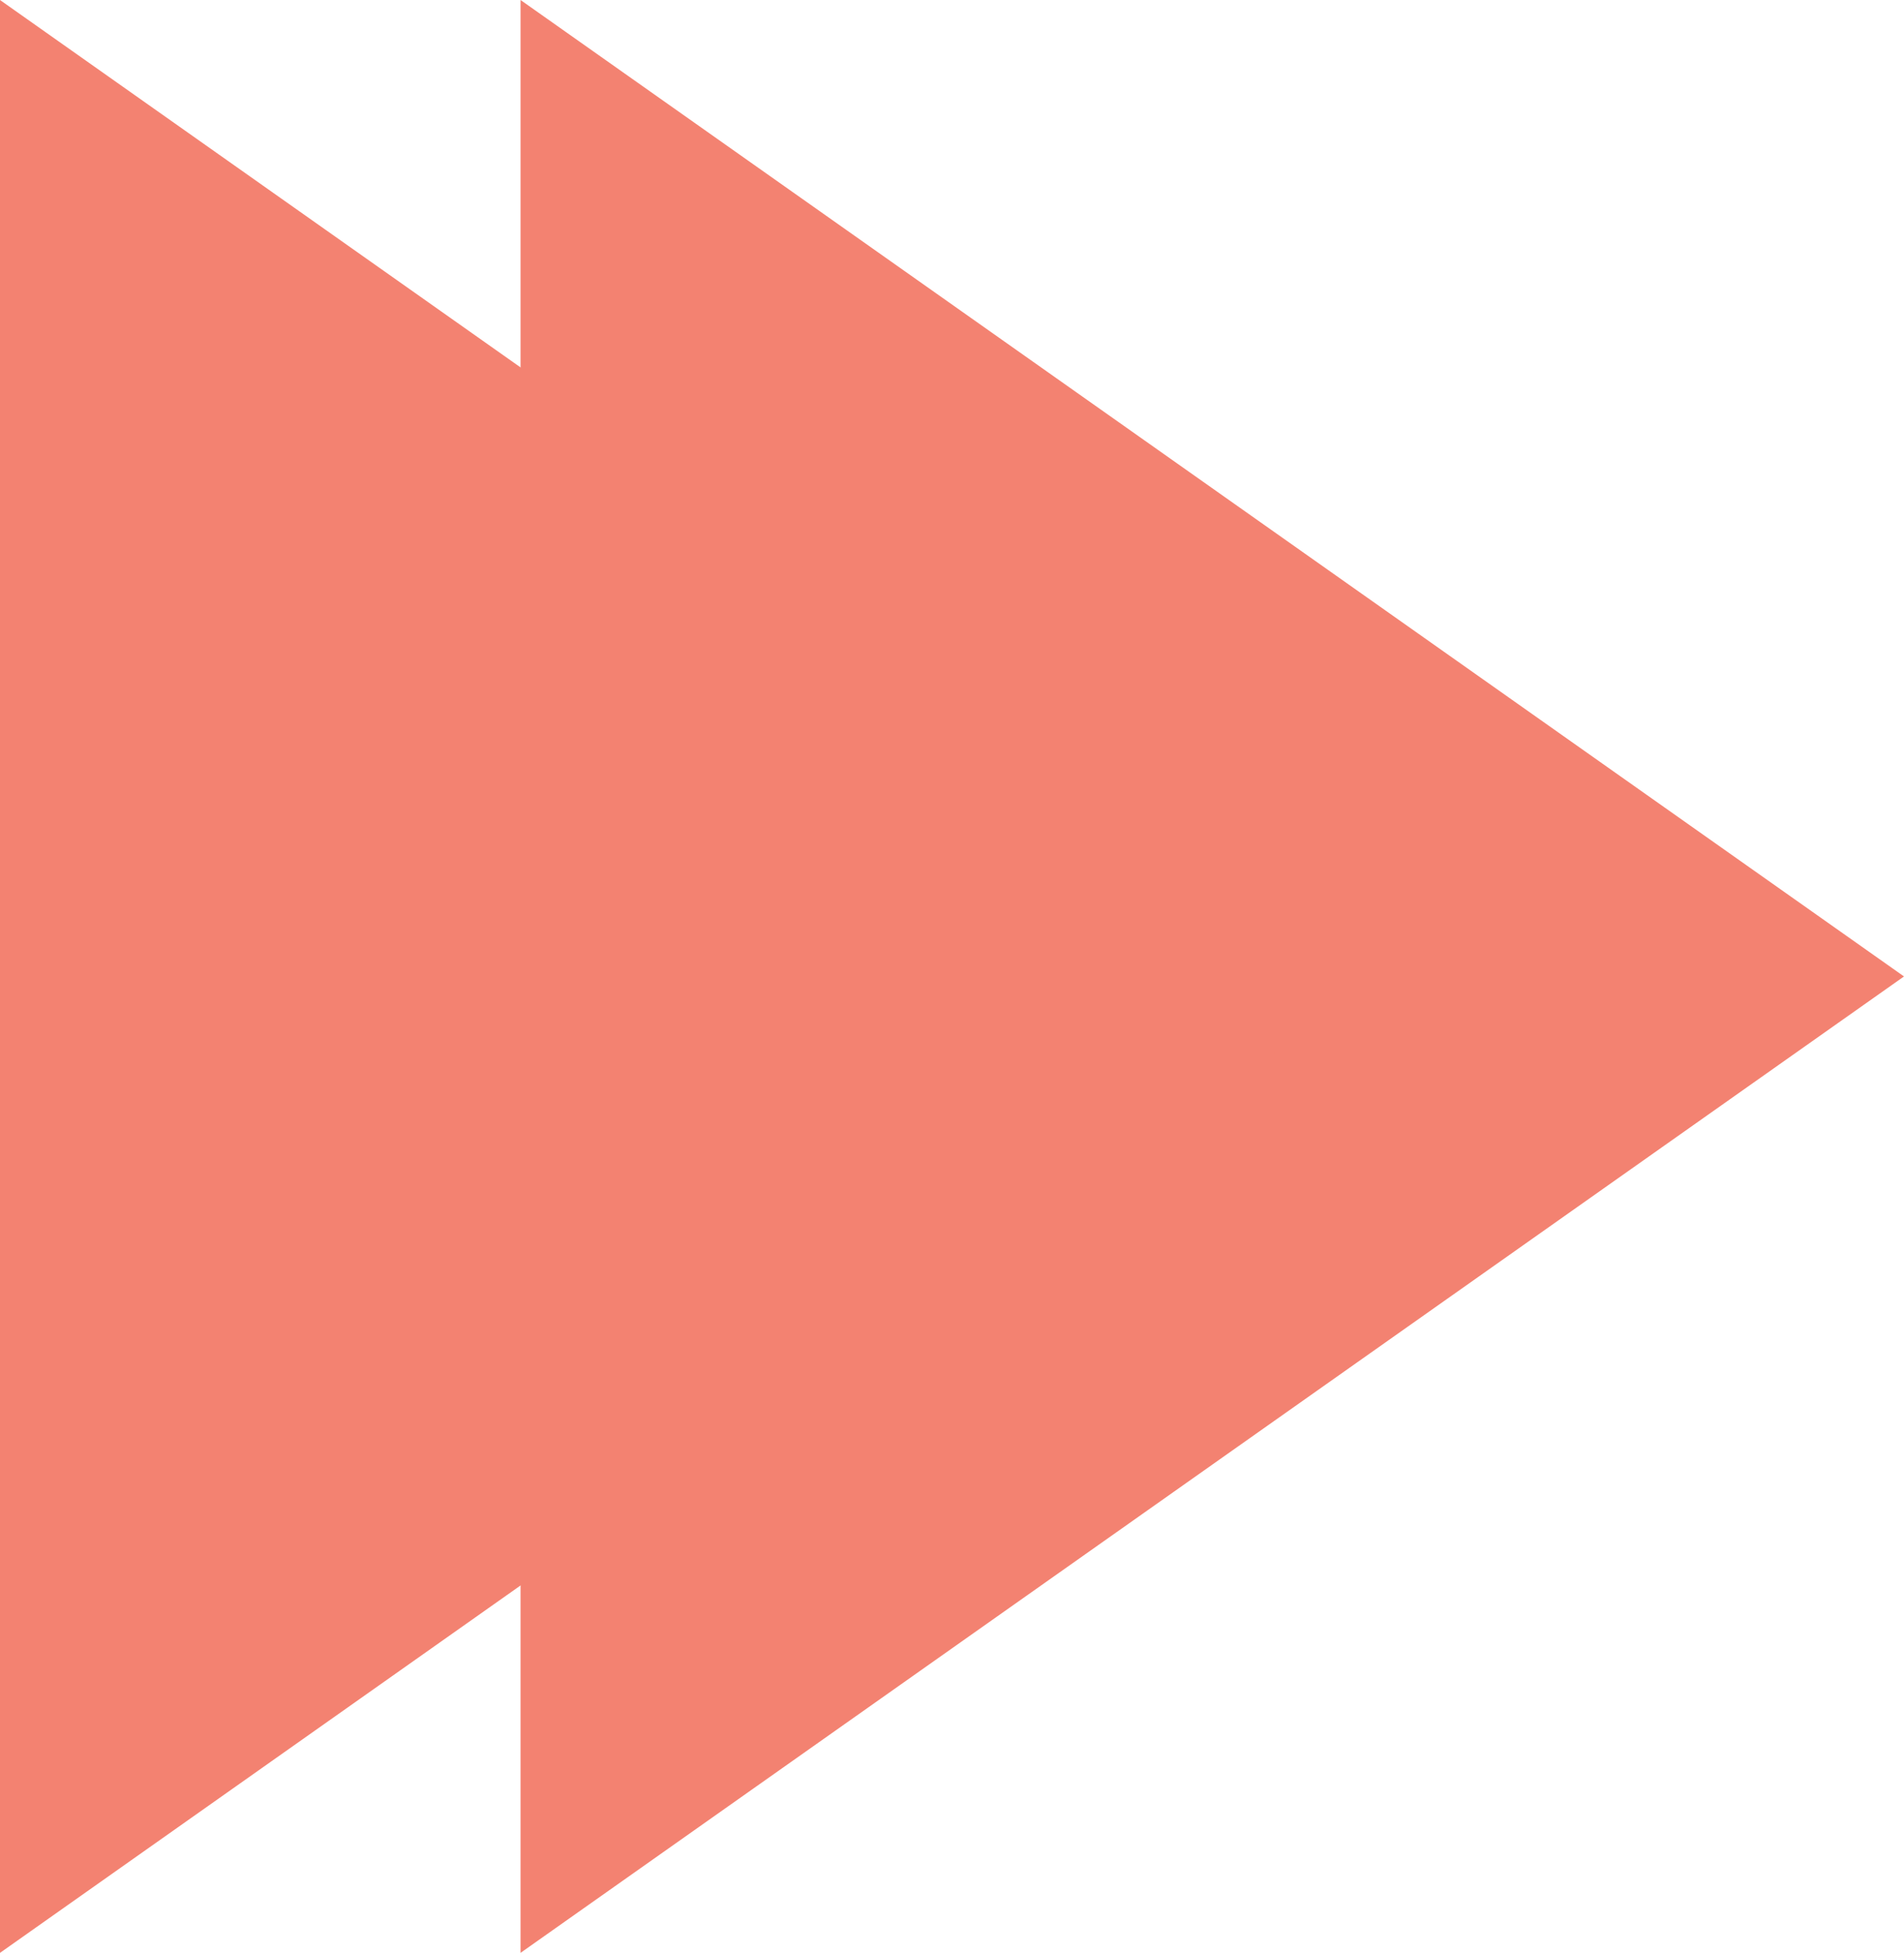 <?xml version="1.0" encoding="iso-8859-1"?>
<!-- Generator: Adobe Illustrator 16.0.0, SVG Export Plug-In . SVG Version: 6.00 Build 0)  -->
<!DOCTYPE svg PUBLIC "-//W3C//DTD SVG 1.1//EN" "http://www.w3.org/Graphics/SVG/1.1/DTD/svg11.dtd">
<svg version="1.1" id="Layer_1" xmlns="http://www.w3.org/2000/svg" xmlns:xlink="http://www.w3.org/1999/xlink" x="0px" y="0px"
	 width="438.797px" height="450px" viewBox="0 0 438.797 450" style="enable-background:new 0 0 438.797 450;" xml:space="preserve"
	>
<g id="change1">
	<polygon style="fill:#F38271;" points="438.797,225.003 279.375,337.501 119.963,450 119.963,225.003 119.963,0 279.375,112.498 	
		"/>
	<polygon style="fill:#F38271;" points="318.828,225.003 159.412,337.501 0,450 0,225.003 0,0 159.412,112.498 	"/>
</g>
</svg>
